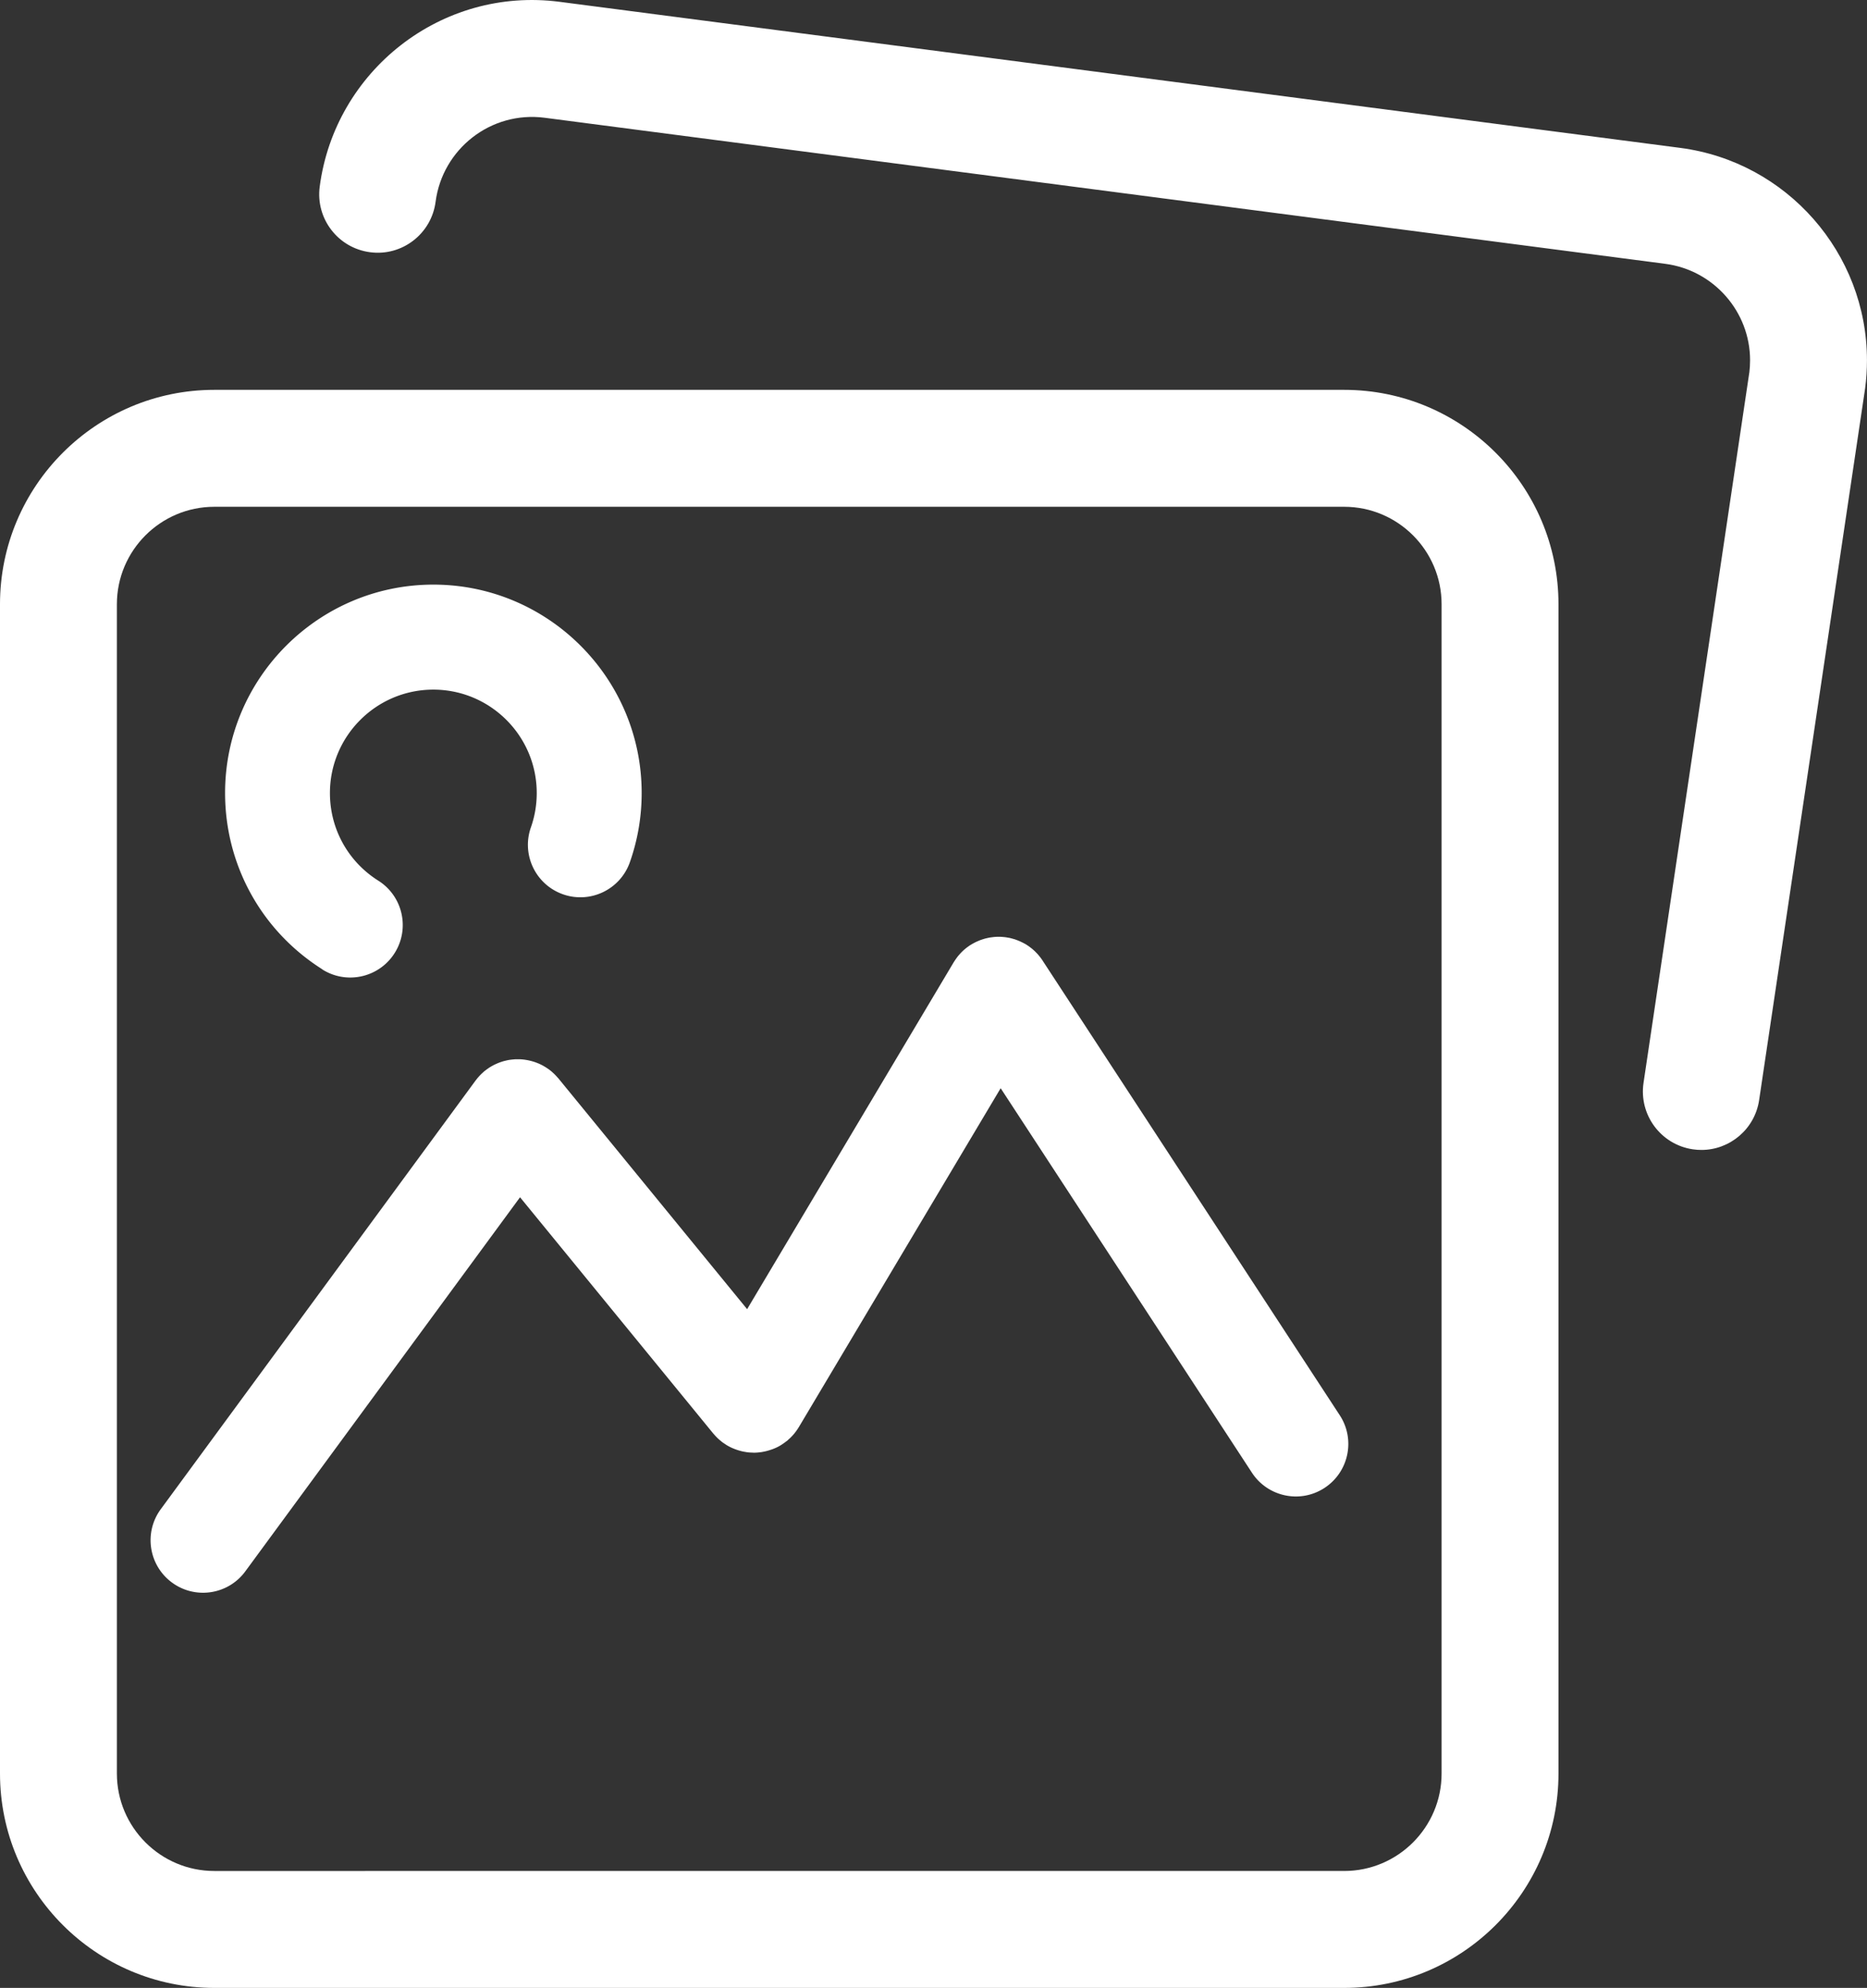 <svg xmlns="http://www.w3.org/2000/svg" id="Calque_1" viewBox="0 0 463.85 493.7"><rect x="0" y="0" width="463.85" height="493.7" fill="#333333" stroke="none"/><defs><style>.cls-1{fill:#fff}</style></defs><path d="M417.48 36.73 139.11.46C109.6-3.41 83.17 17.67 79.43 46.37 78.39 54.32 84 61.61 91.95 62.64c7.93 1.06 15.24-4.57 16.27-12.52 1.7-13.06 13.68-22.63 27.13-20.87l278.37 36.27c12.02 1.57 21.08 11.86 21.08 23.95 0 1.05-.07 2.11-.17 2.92l-26.3 176.54c-1.18 7.93 4.29 15.32 12.22 16.5.73.11 1.45.16 2.16.16 7.07 0 13.27-5.18 14.34-12.38l26.34-176.8c.31-2.33.45-4.65.45-6.94 0-26.62-19.93-49.29-46.37-52.74Z" class="cls-1"/><path d="M333.96 96.82H53.24C23.88 96.82 0 120.7 0 150.06v290.4c0 29.36 23.88 53.24 53.24 53.24h280.72c29.36 0 53.24-23.88 53.24-53.24v-290.4c0-29.36-23.88-53.24-53.24-53.24Zm24.2 343.64c0 13.34-10.86 24.2-24.2 24.2H53.24c-13.34 0-24.2-10.86-24.2-24.2v-290.4c0-13.34 10.86-24.2 24.2-24.2h280.72c13.34 0 24.2 10.86 24.2 24.2v290.4Z" class="cls-1"/><path d="M80.07 240.76c2.16 1.36 4.57 2.01 6.94 2.01 4.33 0 8.56-2.15 11.04-6.08 3.84-6.09 2.02-14.14-4.07-17.98-7.52-4.74-12.01-12.87-12.01-21.75 0-14.16 11.52-25.69 25.69-25.69s25.69 11.52 25.69 25.68c0 2.94-.49 5.81-1.45 8.53-2.39 6.79 1.18 14.23 7.97 16.62 6.79 2.39 14.23-1.18 16.62-7.97a51.616 51.616 0 0 0 2.93-17.19c0-28.54-23.22-51.75-51.75-51.75s-51.75 23.22-51.75 51.75c0 17.87 9.03 34.24 24.16 43.79ZM259.03 238.54c-.05-.08-.11-.15-.17-.23-.15-.22-.3-.43-.47-.64-.11-.14-.23-.28-.34-.42-.15-.18-.31-.36-.48-.53-.15-.15-.29-.3-.44-.45-.15-.14-.3-.28-.45-.41-.18-.16-.37-.32-.56-.46-.14-.11-.28-.21-.42-.32-.22-.16-.44-.3-.67-.45-.08-.05-.15-.11-.23-.15-.06-.04-.13-.07-.2-.1-.23-.13-.45-.25-.69-.36-.17-.08-.34-.17-.51-.24-.2-.09-.4-.17-.61-.25-.21-.08-.41-.16-.62-.23-.17-.06-.35-.1-.52-.15-.24-.07-.47-.13-.71-.19-.16-.04-.33-.06-.49-.09-.25-.04-.49-.09-.74-.12-.18-.02-.36-.03-.54-.05-.23-.02-.46-.04-.69-.04h-.64c-.19 0-.39 0-.58.02-.25.02-.5.05-.75.08l-.47.06c-.27.04-.53.1-.8.16-.14.03-.29.06-.43.1a21.96 21.96 0 0 0-1.23.39c-.22.08-.44.18-.65.27-.19.08-.37.16-.56.25-.18.09-.35.18-.53.28-.22.12-.43.24-.64.37l-.21.12c-.08.05-.16.12-.24.17-.21.15-.42.3-.62.45-.15.12-.29.23-.43.35-.18.15-.35.3-.52.47-.16.15-.31.3-.46.46-.14.14-.27.29-.4.44-.17.19-.33.38-.48.58-.1.13-.2.27-.3.41-.16.22-.31.45-.46.68-.05.08-.1.15-.15.23l-51.31 86.13-46.88-57.3c-.05-.06-.11-.12-.17-.18-.17-.2-.34-.39-.52-.58-.14-.15-.28-.29-.43-.43-.15-.14-.31-.28-.46-.42a8.84 8.84 0 0 0-.59-.48c-.07-.05-.13-.11-.2-.16s-.14-.09-.22-.14c-.22-.16-.44-.3-.67-.44l-.45-.27c-.21-.12-.43-.23-.65-.34-.18-.09-.36-.17-.54-.25-.19-.08-.39-.16-.58-.23-.21-.08-.42-.16-.64-.22-.18-.06-.36-.11-.54-.16-.23-.06-.46-.12-.7-.17-.17-.04-.35-.07-.52-.1-.24-.04-.47-.08-.71-.11-.19-.02-.37-.04-.56-.05-.22-.02-.44-.03-.67-.03h-.63c-.2 0-.4.01-.6.03-.23.02-.46.04-.69.07-.18.02-.35.04-.53.07-.24.04-.48.09-.72.15l-.5.12c-.24.06-.47.14-.7.21-.17.06-.34.11-.51.18-.21.08-.42.17-.63.26-.19.08-.38.17-.57.26-.18.09-.35.18-.53.28-.21.12-.42.24-.63.37-.15.09-.29.19-.43.29-.22.15-.44.31-.65.48l-.21.15c-.07.05-.12.11-.19.17-.19.17-.38.34-.57.52-.15.14-.29.29-.43.43-.14.15-.28.31-.42.47-.17.19-.33.39-.48.59-.05.07-.11.13-.16.2l-78.2 106.44c-4.26 5.8-3.01 13.96 2.79 18.22 2.32 1.71 5.03 2.53 7.71 2.53 4.01 0 7.96-1.84 10.51-5.32l68.25-92.9 48.01 58.68c.04.05.09.09.13.14.22.26.45.51.69.75.1.1.2.21.31.31.22.21.46.41.69.6.13.11.27.23.4.33.2.15.41.29.63.43.18.12.36.25.54.36 0 0 .01 0 .02.01.03.02.06.03.09.05.44.26.89.48 1.35.68.17.07.33.13.5.2.33.13.66.24 1 .34.21.06.41.12.62.17.31.08.62.14.94.19.21.04.42.08.63.1.42.05.83.07 1.25.08.09 0 .18.02.27.02.66 0 1.31-.07 1.96-.16.21-.03.41-.08.62-.12.46-.09.91-.21 1.35-.35.21-.07.41-.13.62-.2.62-.23 1.23-.49 1.81-.82.6-.34 1.17-.74 1.72-1.17.06-.04.12-.07.18-.12.17-.14.31-.29.47-.43.14-.13.28-.24.41-.38.37-.36.71-.74 1.03-1.13.04-.06.08-.12.13-.17.29-.38.56-.76.8-1.16.03-.05.07-.1.1-.15l50.14-84.16 62.43 95.49c2.5 3.82 6.67 5.9 10.92 5.9 2.45 0 4.92-.69 7.12-2.13 6.02-3.94 7.72-12.02 3.78-18.04L259 238.52Z" class="cls-1"/></svg>